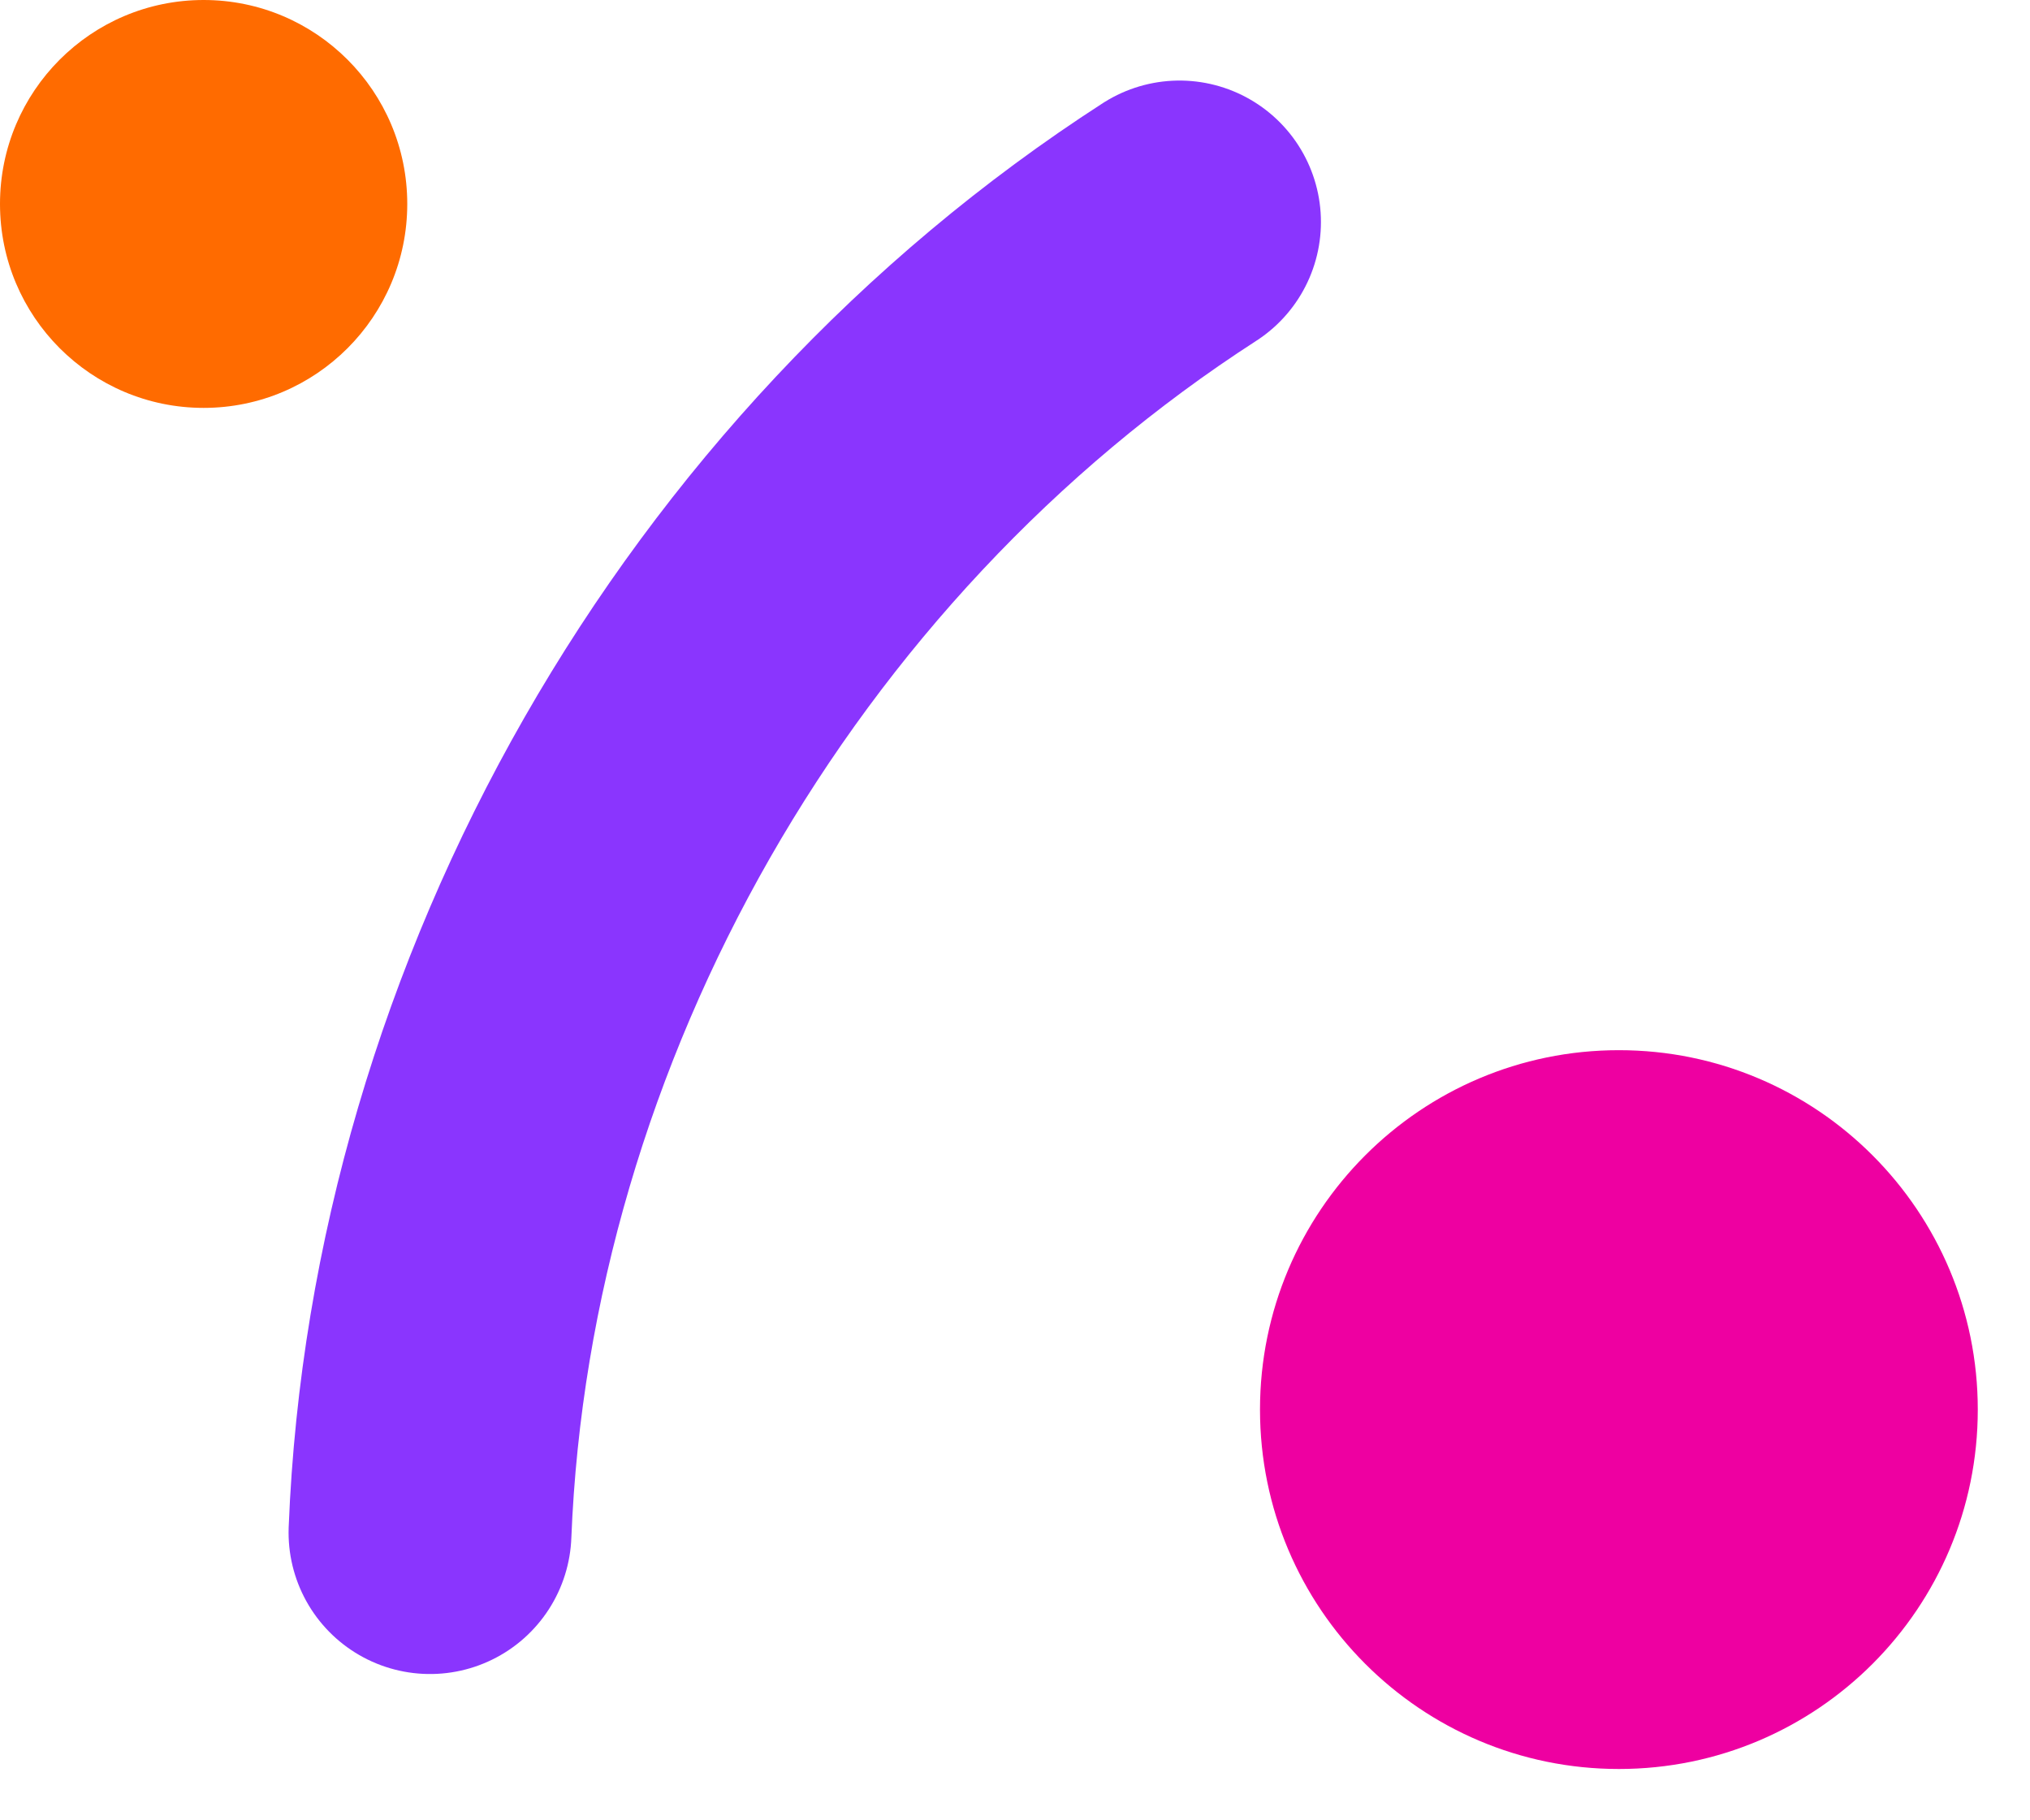 <svg width="29" height="26" viewBox="0 0 29 26" fill="none" xmlns="http://www.w3.org/2000/svg">
<path d="M23.127 25.267C25.959 25.267 28.254 22.969 28.254 20.134C28.254 17.299 25.959 15 23.127 15C20.296 15 18 17.299 18 20.134C18 22.969 20.296 25.267 23.127 25.267Z" fill="#EE00A1"/>
<path d="M16.85 3.171C10.549 7.236 6.439 14.42 6.143 21.89" stroke="#8A35FE" stroke-width="4.041" stroke-miterlimit="10" stroke-linecap="round"/>
<path d="M2.909 5.826C4.516 5.826 5.818 4.521 5.818 2.913C5.818 1.304 4.516 0 2.909 0C1.302 0 0 1.304 0 2.913C0 4.521 1.302 5.826 2.909 5.826Z" fill="#FF6B00"/>
</svg>
